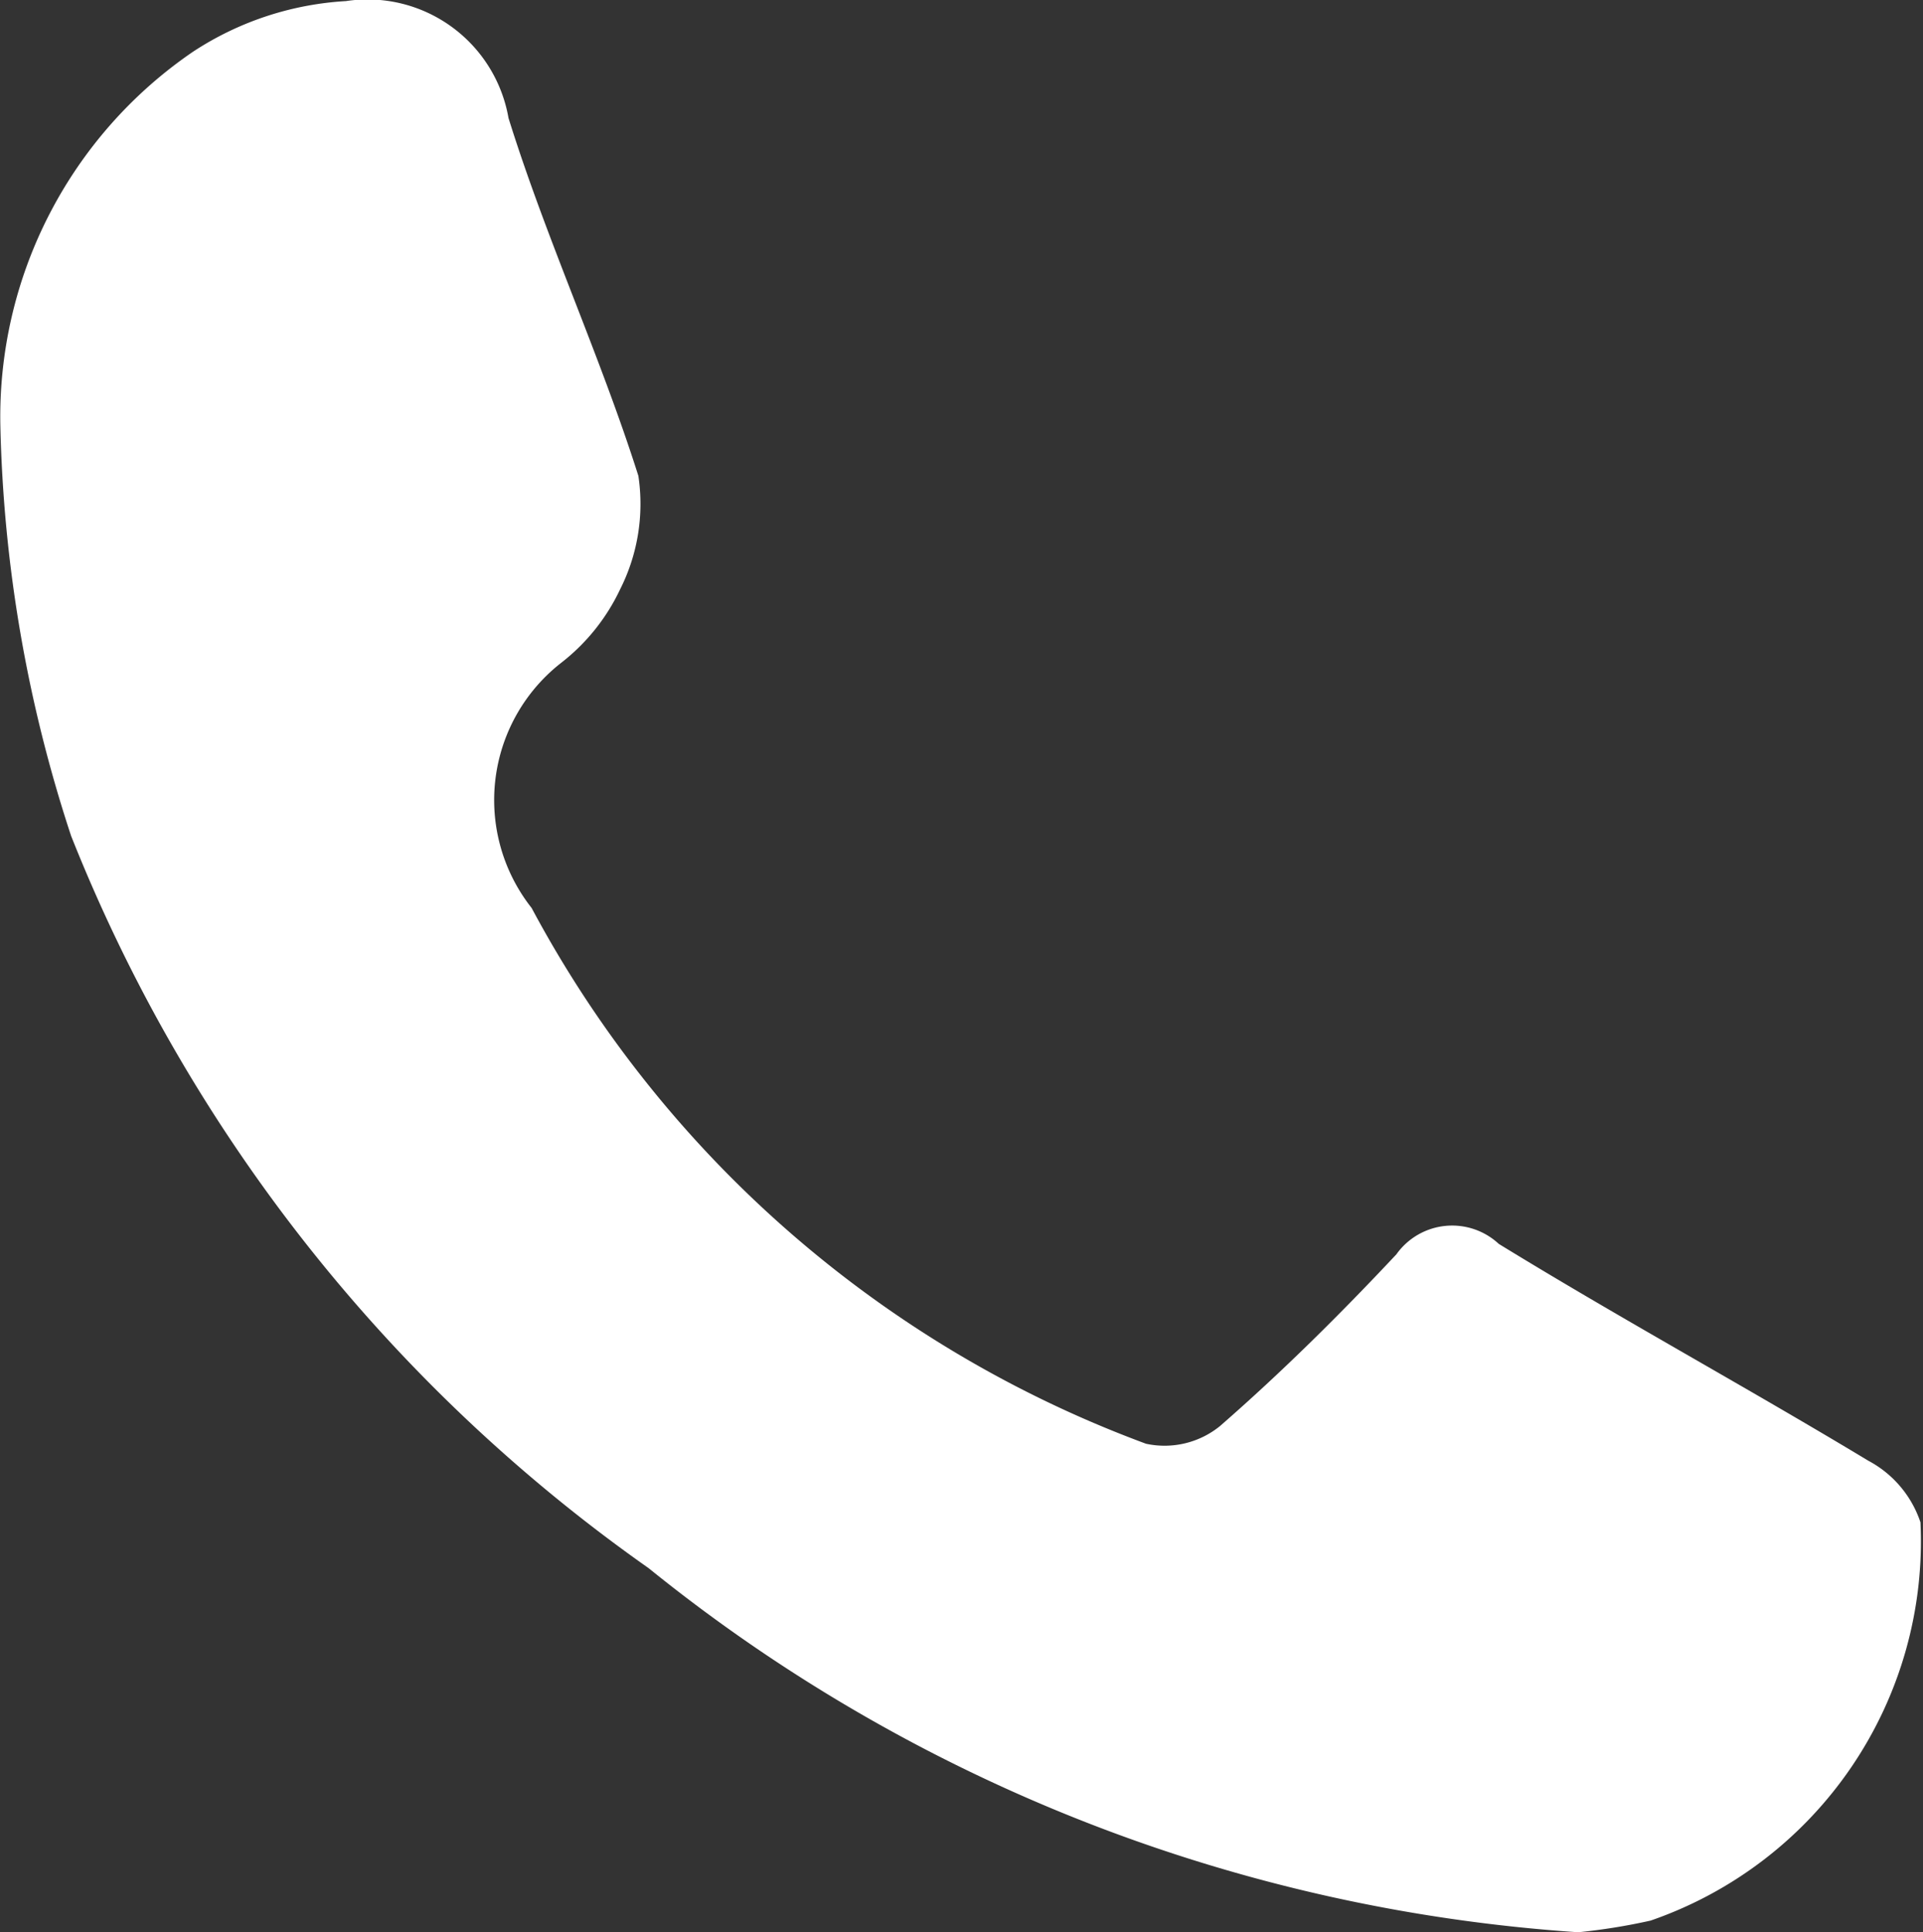 <svg id="Group_10834" data-name="Group 10834" xmlns="http://www.w3.org/2000/svg" width="15.815" height="15.893" viewBox="0 0 15.815 15.893">
  <rect x="0" y="0" width="15.815" height="15.893" fill="#333333" stroke="none"/>
  <path id="Path_11672" data-name="Path 11672" d="M2746.448,1798.91a13.6,13.6,0,0,1-7.645-2.995,13.414,13.414,0,0,1-4.749-6.022,11.568,11.568,0,0,1-.582-3.374,3.635,3.635,0,0,1,1.585-3.077,2.557,2.557,0,0,1,1.257-.416,1.177,1.177,0,0,1,1.337.962c.312,1,.753,1.95,1.068,2.943a1.558,1.558,0,0,1-.149.931,1.663,1.663,0,0,1-.486.607,1.432,1.432,0,0,0-.243,2.016,9.439,9.439,0,0,0,5.053,4.407.723.723,0,0,0,.609-.146c.508-.443.989-.92,1.45-1.412a.563.563,0,0,1,.842-.086c1,.614,2.034,1.177,3.04,1.784a.894.894,0,0,1,.428.506,3.3,3.3,0,0,1-2.219,3.276A4.959,4.959,0,0,1,2746.448,1798.91Z" transform="translate(-2733.469 -1783.017)" fill="#fff"/>
</svg>
